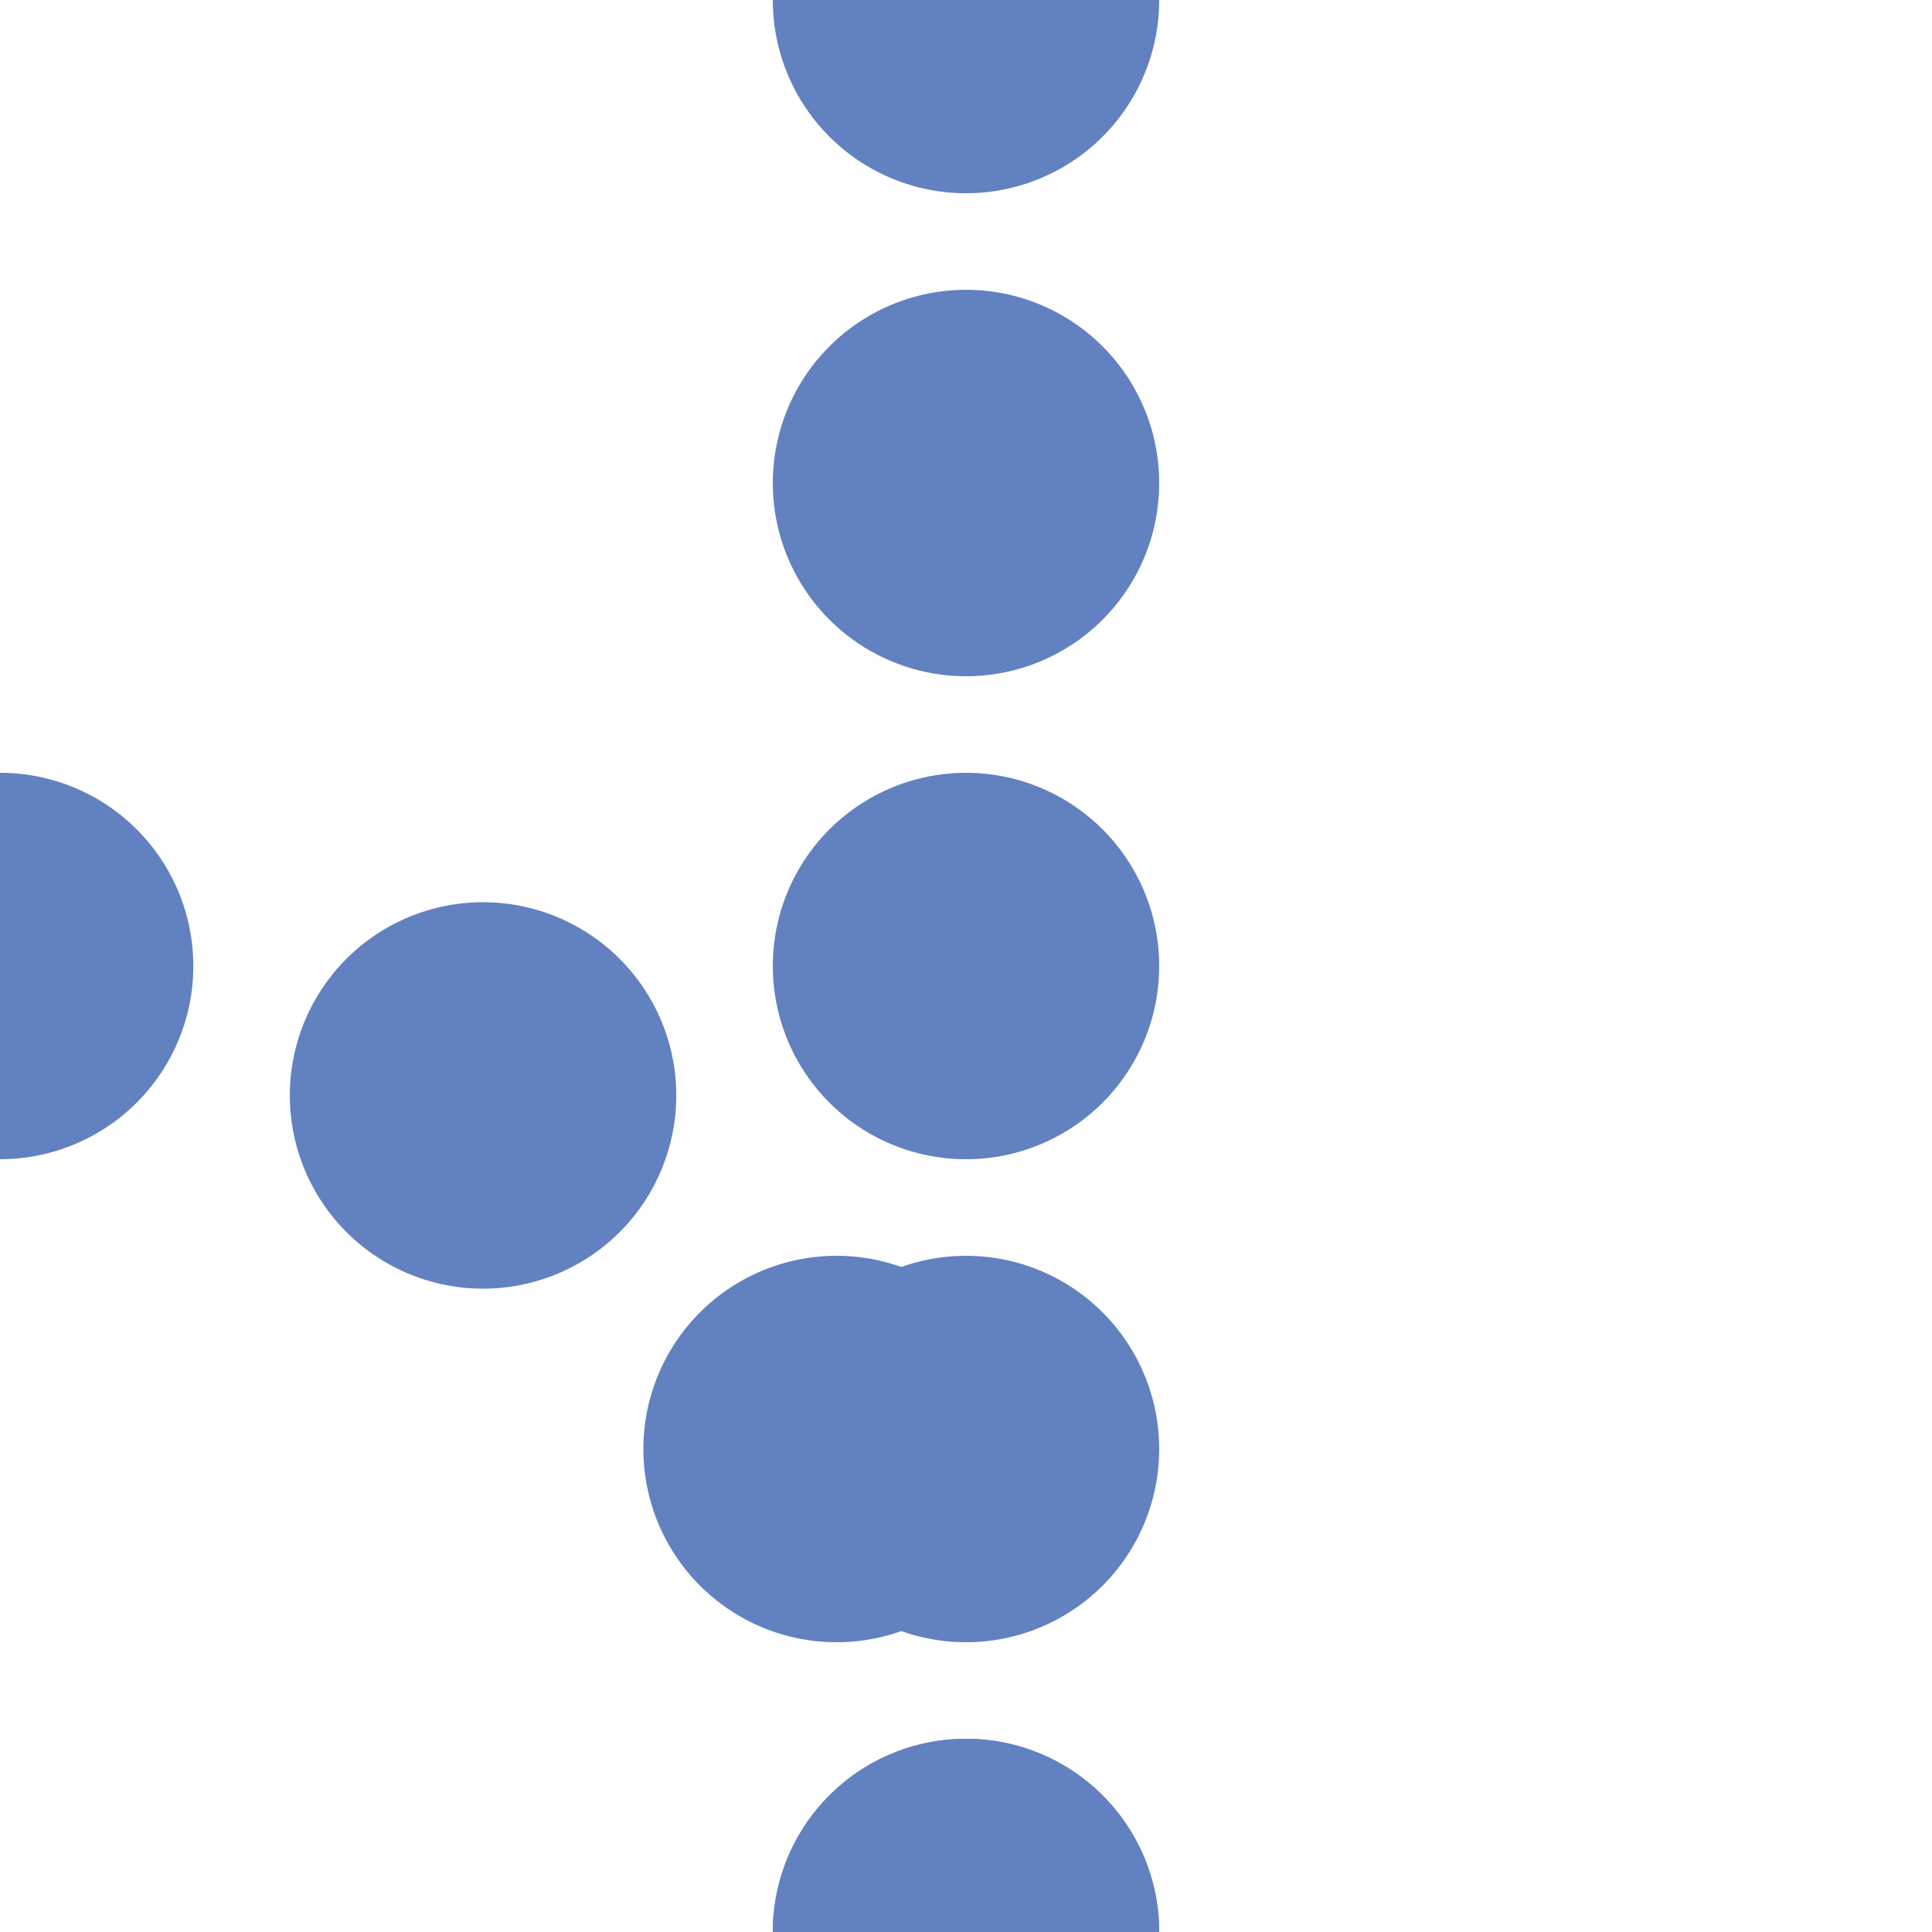 <?xml version="1.0" encoding="UTF-8"?>
<svg xmlns="http://www.w3.org/2000/svg" width="500" height="500">
<title>Junction of unused interrupted lines through and from right, set "u"</title>

<g stroke="#6281C0" stroke-width="100" fill="none" stroke-linecap="round">
 <path d="M 250,0 V 501" stroke-dasharray=".01,124.99" />
 <path d="M 250,500 A 250,250 0 0 0 0,250 H -1" stroke-dasharray=".01,130.88" />
</g>
</svg>
